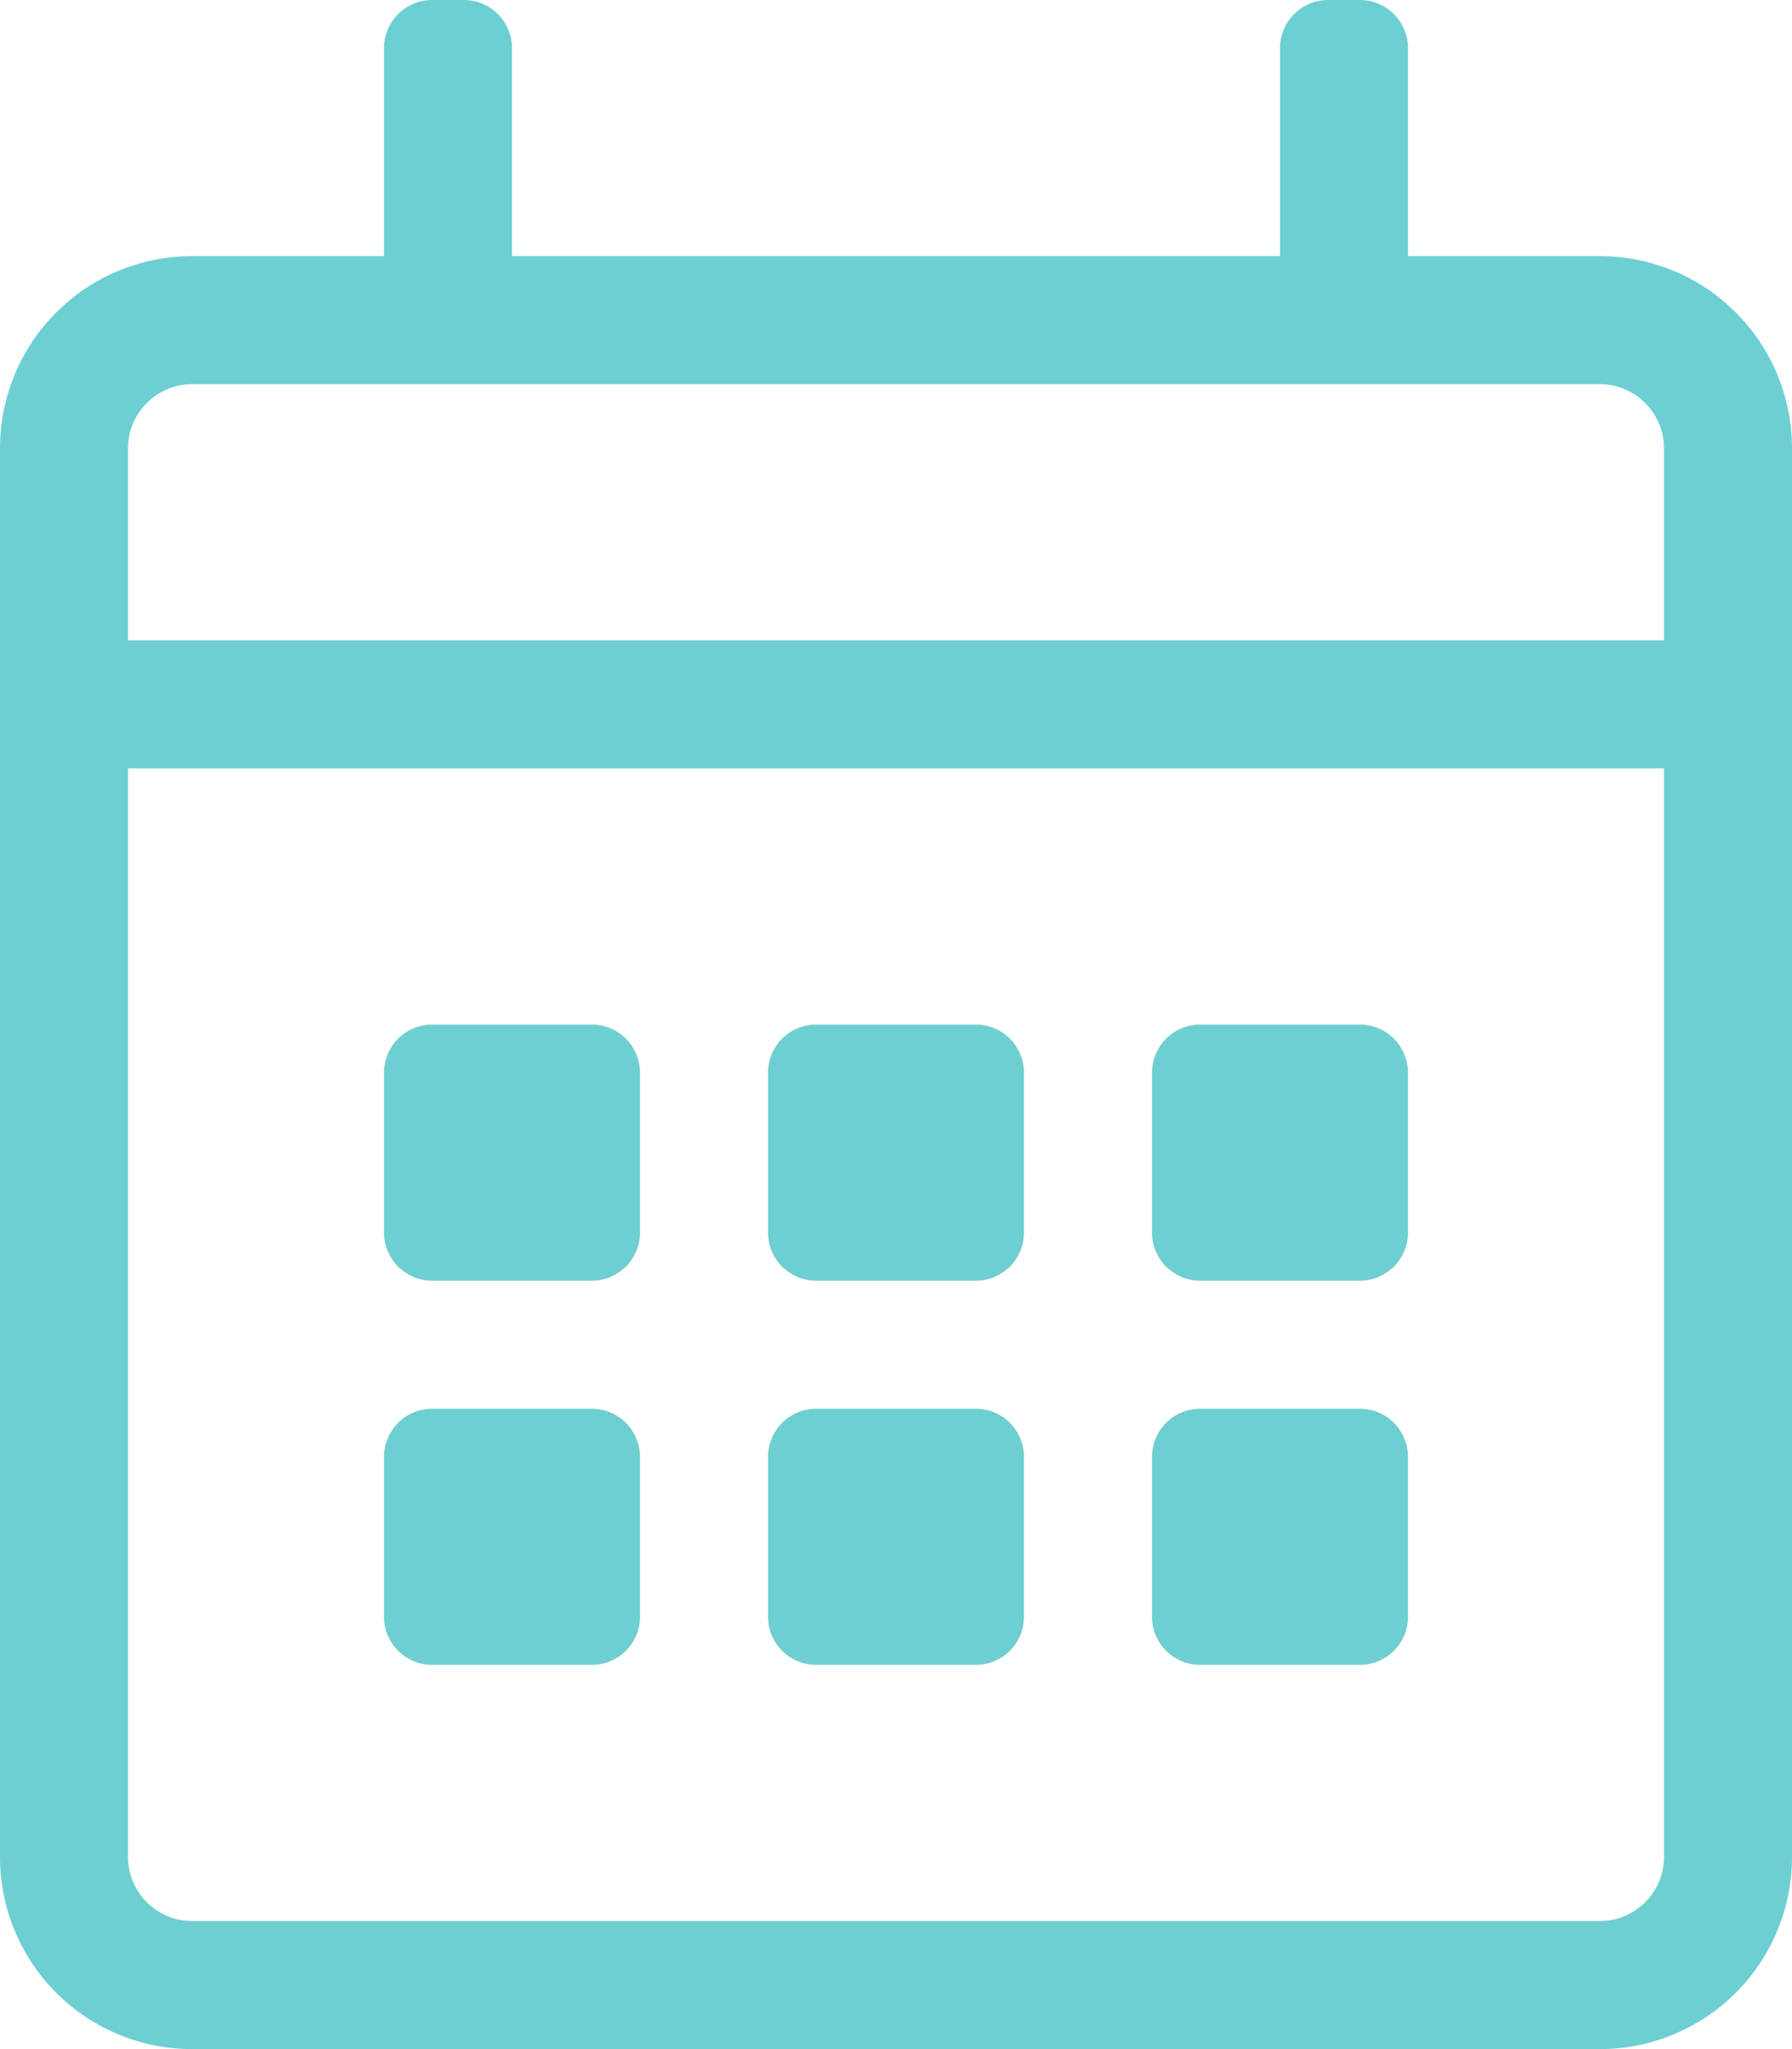 <svg xmlns="http://www.w3.org/2000/svg" width="448" height="512" viewBox="0 0 448 512">
  <path id="calendar" d="M400,64H352V12A12.035,12.035,0,0,0,340,0h-8a12.035,12.035,0,0,0-12,12V64H128V12A12.035,12.035,0,0,0,116,0h-8A12.035,12.035,0,0,0,96,12V64H48A48.012,48.012,0,0,0,0,112V464a48.012,48.012,0,0,0,48,48H400a48.012,48.012,0,0,0,48-48V112A48.012,48.012,0,0,0,400,64ZM48,96H400a16.047,16.047,0,0,1,16,16v48H32V112A16.047,16.047,0,0,1,48,96ZM400,480H48a16.047,16.047,0,0,1-16-16V192H416V464A16.047,16.047,0,0,1,400,480ZM148,320H108a12.035,12.035,0,0,1-12-12V268a12.035,12.035,0,0,1,12-12h40a12.035,12.035,0,0,1,12,12v40A12.035,12.035,0,0,1,148,320Zm96,0H204a12.035,12.035,0,0,1-12-12V268a12.035,12.035,0,0,1,12-12h40a12.035,12.035,0,0,1,12,12v40A12.035,12.035,0,0,1,244,320Zm96,0H300a12.035,12.035,0,0,1-12-12V268a12.035,12.035,0,0,1,12-12h40a12.035,12.035,0,0,1,12,12v40A12.035,12.035,0,0,1,340,320Zm-96,96H204a12.035,12.035,0,0,1-12-12V364a12.035,12.035,0,0,1,12-12h40a12.035,12.035,0,0,1,12,12v40A12.035,12.035,0,0,1,244,416Zm-96,0H108a12.035,12.035,0,0,1-12-12V364a12.035,12.035,0,0,1,12-12h40a12.035,12.035,0,0,1,12,12v40A12.035,12.035,0,0,1,148,416Zm192,0H300a12.035,12.035,0,0,1-12-12V364a12.035,12.035,0,0,1,12-12h40a12.035,12.035,0,0,1,12,12v40A12.035,12.035,0,0,1,340,416Z" fill="#6ecfd2"/>
</svg>
